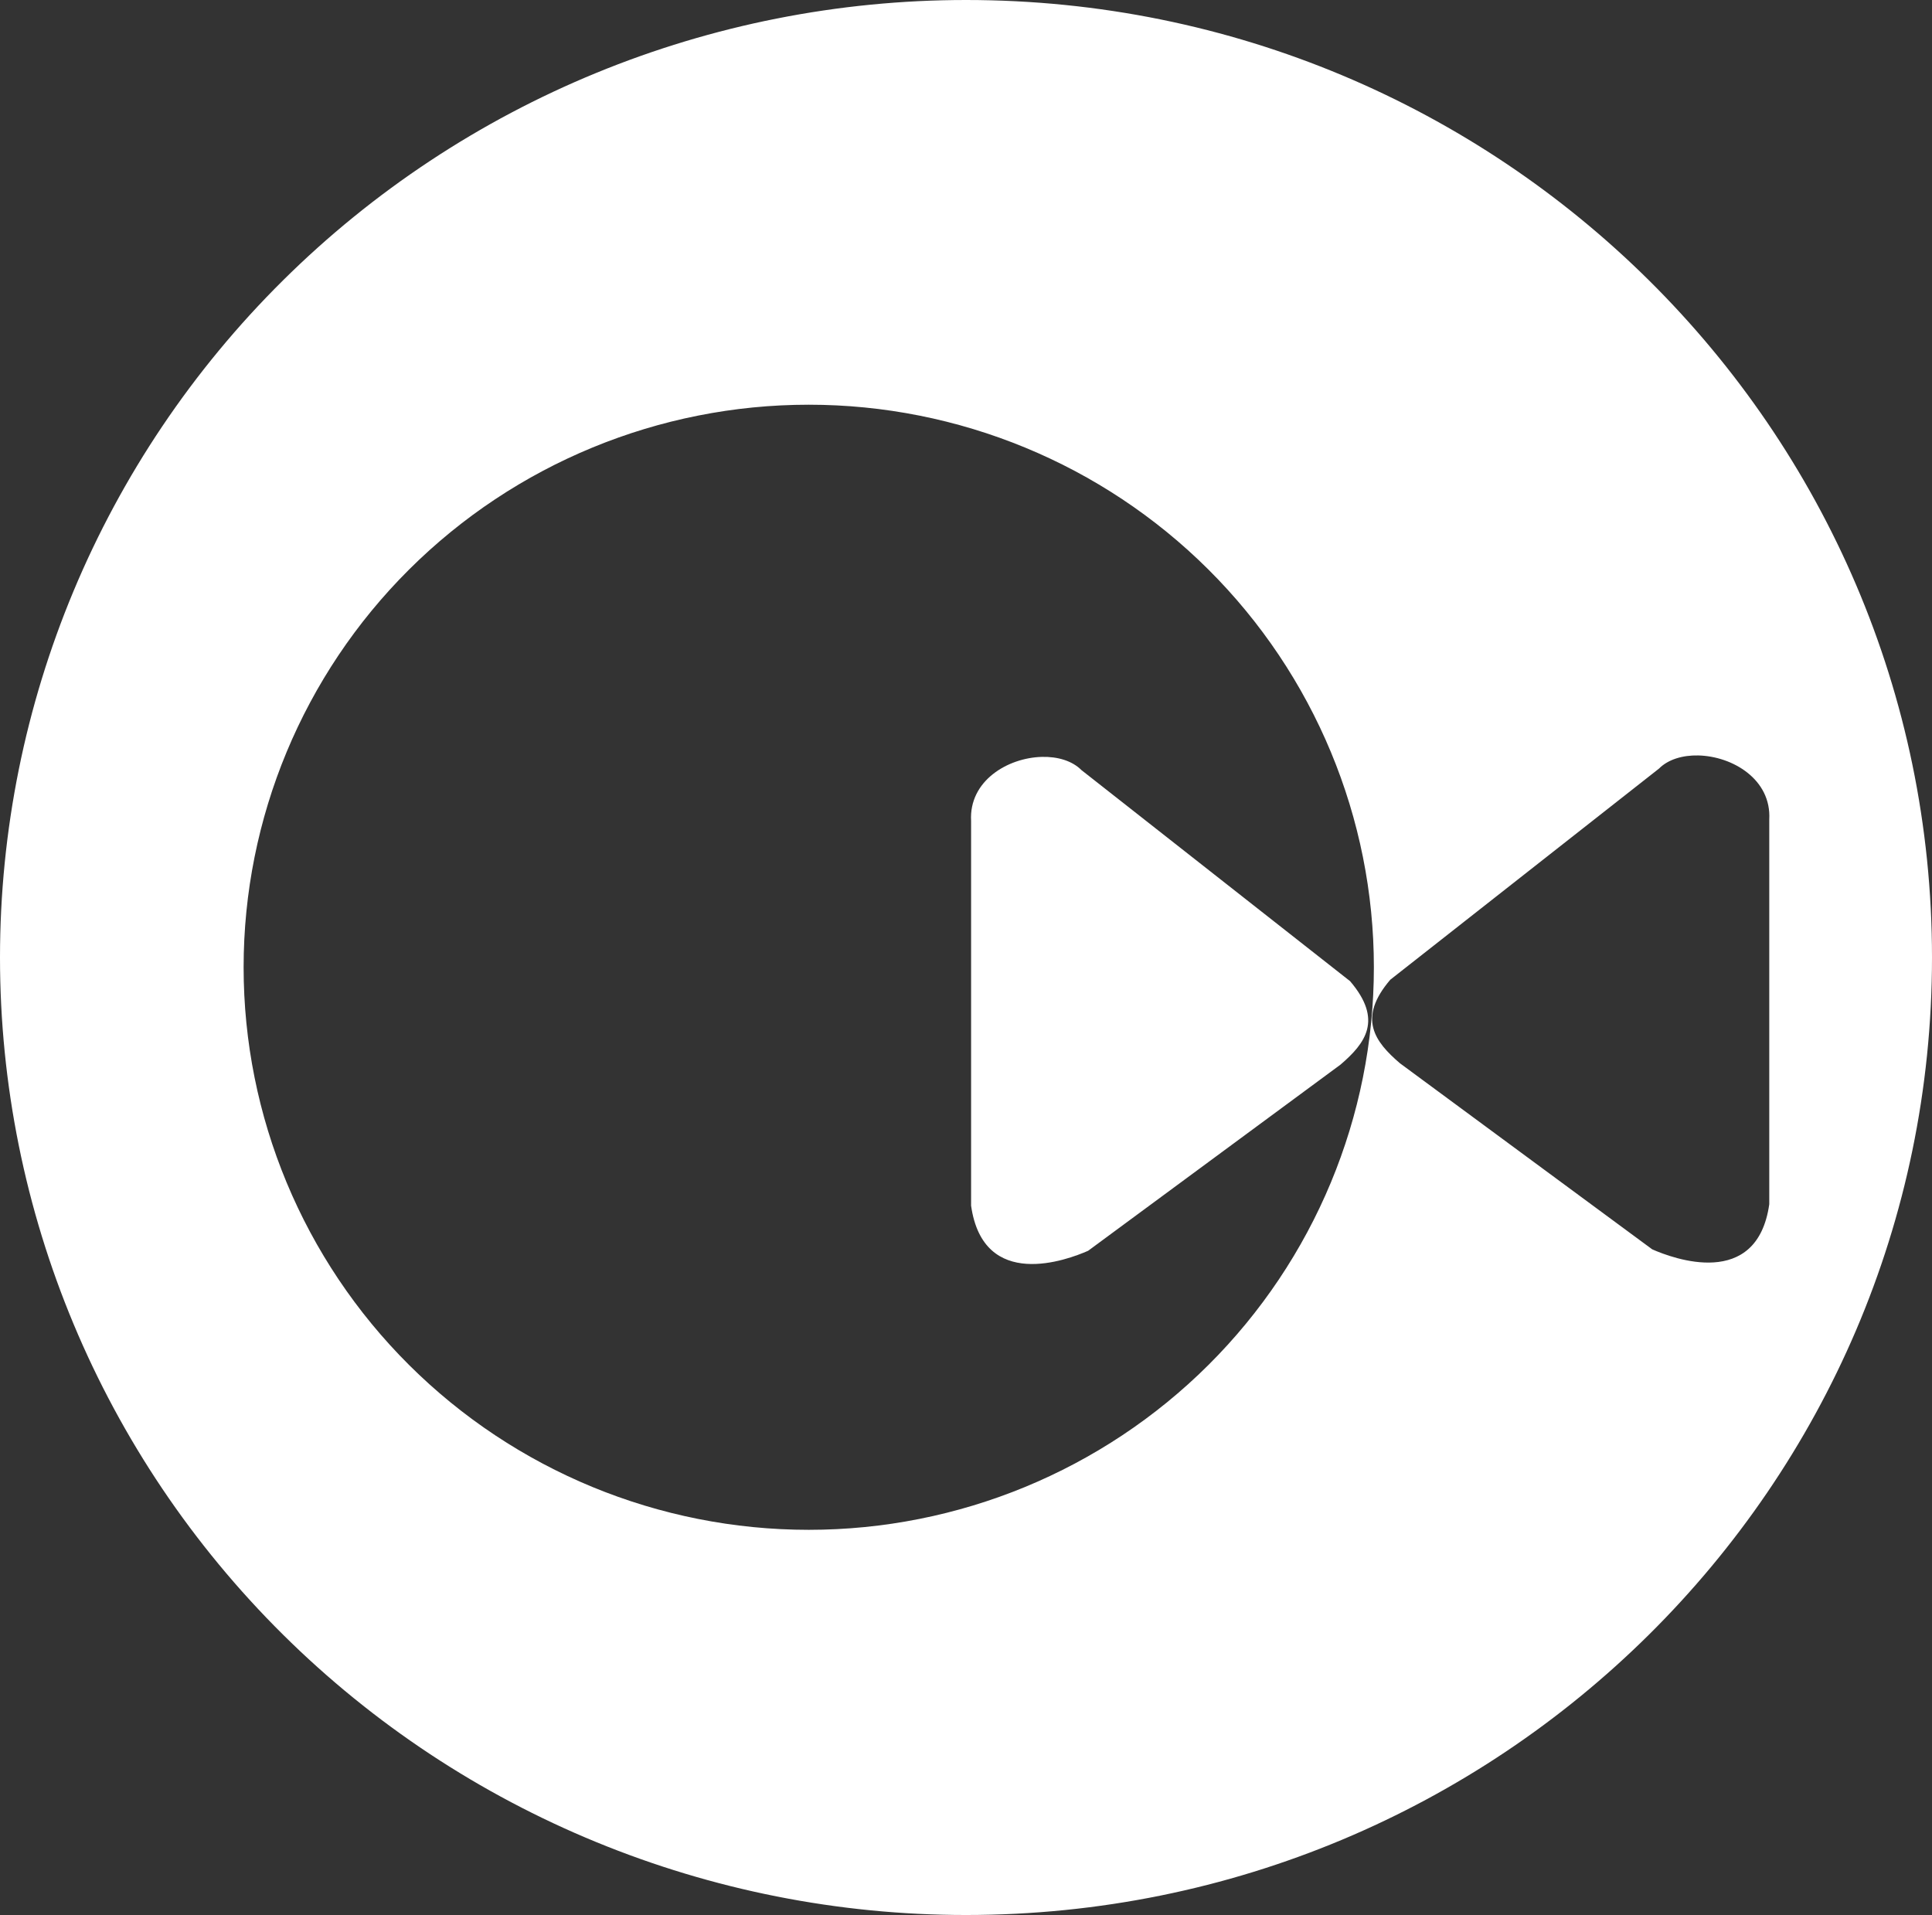 <?xml version="1.0" standalone="no"?>
<svg xmlns="http://www.w3.org/2000/svg" xmlns:xlink="http://www.w3.org/1999/xlink" style="isolation:isolate" viewBox="0 0 406.817 403.238" >
    <rect x="0" y="0" width="406.817" height="403.238" fill="#333333" stroke="none"/>
    <g clip-path="url(#_clipPath_o5g9mfq7qeB7YkYXlzgGOO8jiNs9ZC8k)">
        <path d=" M 203.409 0 C 149.462 0 97.724 21.241 59.577 59.052 C 21.431 96.863 0 148.146 0 201.619 C 0 255.092 21.431 306.374 59.577 344.185 C 97.724 381.996 149.462 403.238 203.409 403.238 C 315.748 403.237 406.817 312.97 406.817 201.619 C 406.817 90.268 315.748 0 203.409 0 L 203.409 0 Z  M 170.295 85.219 C 201.856 85.219 232.124 97.699 254.44 119.914 C 276.757 142.129 289.294 172.258 289.294 203.675 C 289.294 235.092 276.757 265.221 254.44 287.436 C 232.124 309.651 201.856 322.131 170.295 322.131 C 138.735 322.131 108.467 309.651 86.151 287.436 C 63.834 265.221 51.297 235.092 51.297 203.675 C 51.297 172.258 63.834 142.129 86.151 119.914 C 108.467 97.699 138.735 85.219 170.295 85.219 L 170.295 85.219 Z  M 357.612 159.073 C 364.817 159.242 373.022 164.103 372.55 172.561 L 372.55 253.575 C 369.973 271.666 352.216 264.974 347.902 263.07 L 294.767 223.877 C 289.557 219.398 285.742 214.496 292.747 206.3 L 349.316 161.853 C 351.269 159.889 354.338 158.997 357.612 159.073 L 357.612 159.073 Z  M 219.417 159.375 C 212.212 159.544 204.009 164.404 204.481 172.863 L 204.481 253.877 C 207.058 271.968 224.815 265.276 229.13 263.372 L 282.264 224.178 C 287.474 219.7 291.289 214.797 284.284 206.602 L 227.716 162.155 C 225.762 160.191 222.692 159.298 219.417 159.375 Z " fill="rgb(255,255,255)"/>
    </g>
</svg>